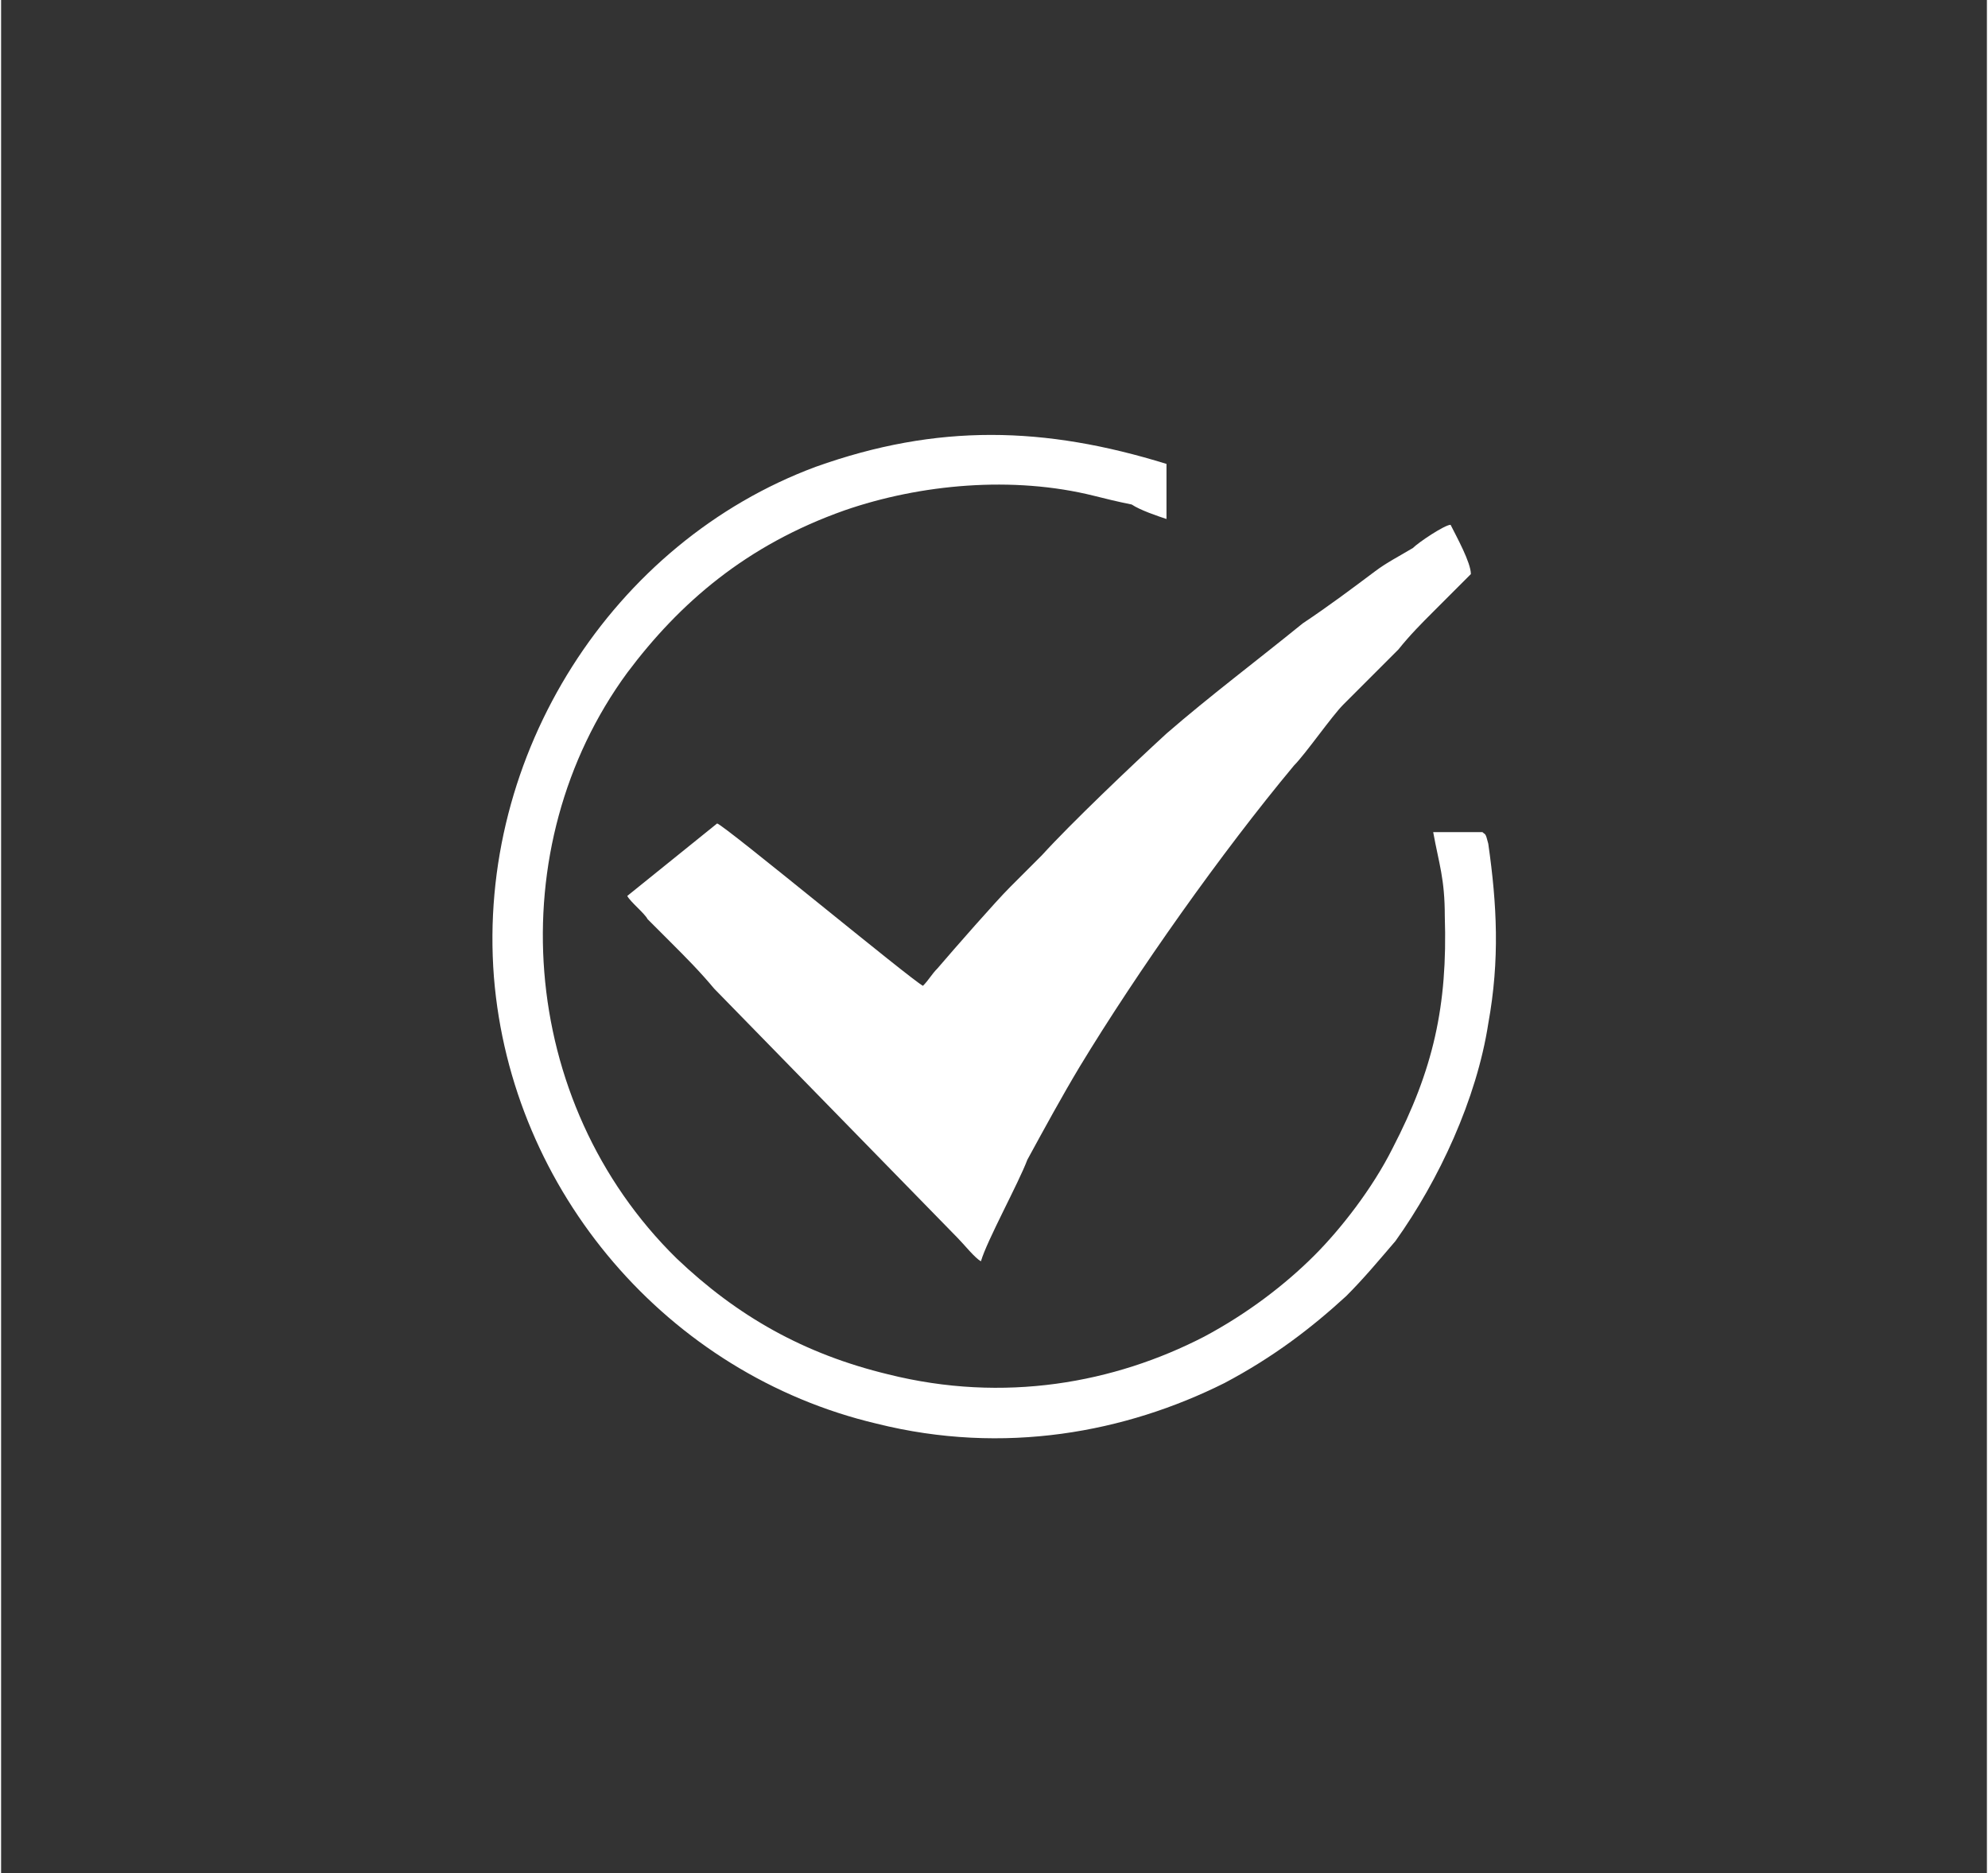 <?xml version="1.0" encoding="UTF-8"?>
<!DOCTYPE svg PUBLIC "-//W3C//DTD SVG 1.1//EN" "http://www.w3.org/Graphics/SVG/1.1/DTD/svg11.dtd">
<!-- Creator: CorelDRAW 2021 (64-Bit) -->
<svg xmlns="http://www.w3.org/2000/svg" xml:space="preserve" width="69px" height="65px" version="1.1" shape-rendering="geometricPrecision" text-rendering="geometricPrecision" image-rendering="optimizeQuality" fill-rule="evenodd" clip-rule="evenodd"
viewBox="0 0 6850 6460"
 xmlns:xlink="http://www.w3.org/1999/xlink"
 xmlns:xodm="http://www.corel.com/coreldraw/odm/2003">
 <rect x="0" y="0" width="6850" height="6460" fill="#333333" stroke="none"/>
 <g id="Layer_x0020_1">
  <path fill="white" d="M3180 3400c-40,-20 -680,-550 -710,-560l-310 250c10,20 60,60 70,80 30,30 50,50 80,80 50,50 100,100 150,160l840 860c20,20 60,70 80,80 20,-70 130,-270 160,-350 60,-110 120,-220 180,-320 200,-330 490,-740 740,-1040 40,-40 130,-170 170,-210l190 -190c40,-50 80,-90 120,-130l130 -130c0,-40 -50,-130 -70,-170 -20,0 -110,60 -130,80 -50,30 -90,50 -130,80 -80,60 -160,120 -250,180 -160,130 -320,250 -470,380 -120,110 -330,310 -430,420 -40,40 -70,70 -110,110 -50,50 -190,210 -250,280 -20,20 -30,40 -50,60zm1930 -530l-170 0c20,110 40,160 40,290 10,310 -40,530 -180,800 -70,140 -180,280 -270,370 -100,100 -230,200 -380,280 -310,160 -690,230 -1090,130 -290,-70 -520,-200 -730,-400 -550,-540 -610,-1420 -170,-2020 180,-240 410,-440 750,-560 260,-90 580,-120 860,-50 40,10 80,20 130,30 30,20 90,40 120,50l0 -190c-420,-130 -790,-140 -1210,10 -700,260 -1170,990 -1110,1760 60,740 600,1370 1320,1540 440,110 860,30 1200,-140 170,-90 300,-190 420,-300 60,-60 110,-120 170,-190 150,-210 280,-490 320,-750 40,-220 30,-410 0,-620 -10,-40 -10,-30 -20,-40z"/>
  <rect fill="none" width="6850" height="6460"/>
 </g>
</svg>
